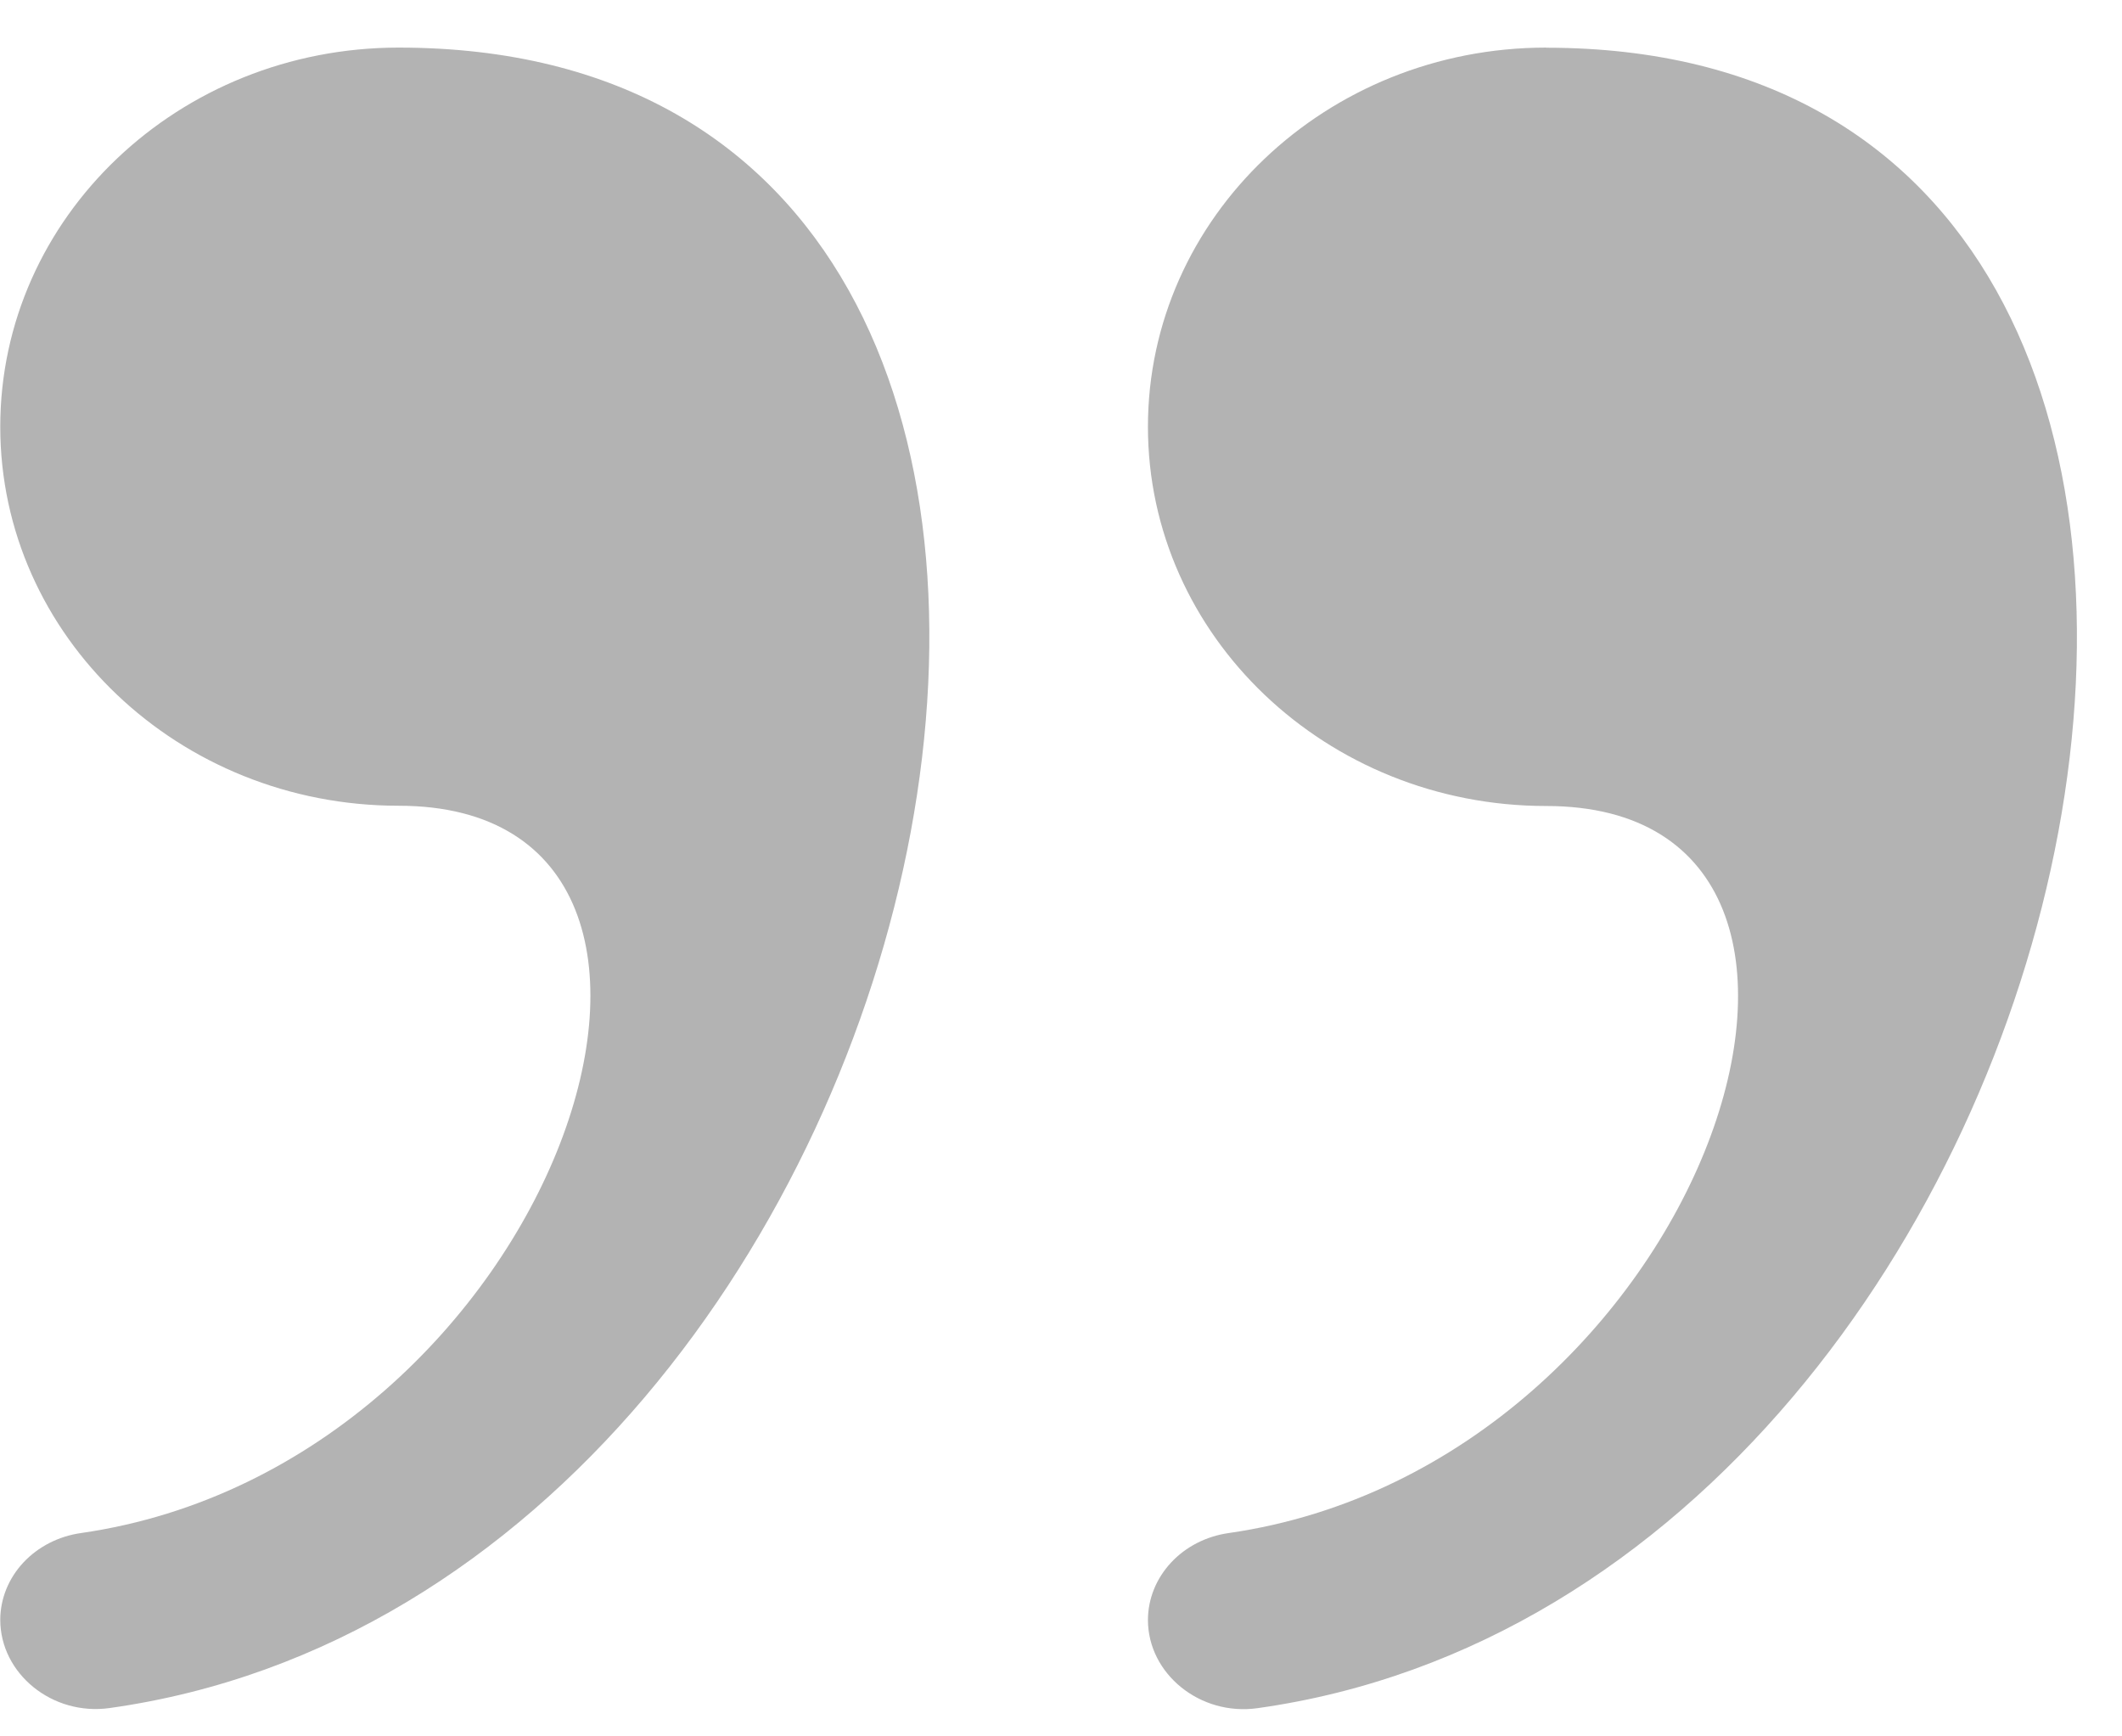 <svg width="33" height="27" viewBox="0 0 33 27" fill="none" xmlns="http://www.w3.org/2000/svg">
<path opacity="0.3" fill-rule="evenodd" clip-rule="evenodd" d="M24.046 0.74C20.628 0.74 17.852 3.38 17.852 6.636C17.852 9.89 20.628 12.533 24.046 12.533C29.918 12.533 26.515 22.772 19.11 23.838C18.76 23.887 18.441 24.05 18.211 24.298C17.98 24.546 17.853 24.862 17.852 25.189C17.852 26.026 18.662 26.688 19.558 26.561C33.018 24.673 37.804 0.742 24.046 0.742V0.74ZM6.2 0.74C2.778 0.74 0.004 3.378 0.004 6.636C0.004 9.888 2.778 12.529 6.2 12.529C12.07 12.529 8.667 22.772 1.261 23.838C0.912 23.887 0.594 24.05 0.363 24.297C0.133 24.544 0.005 24.86 0.004 25.186C0.004 26.024 0.813 26.686 1.707 26.559C15.172 24.671 19.958 0.74 6.2 0.74Z" fill="black"/>
</svg>
